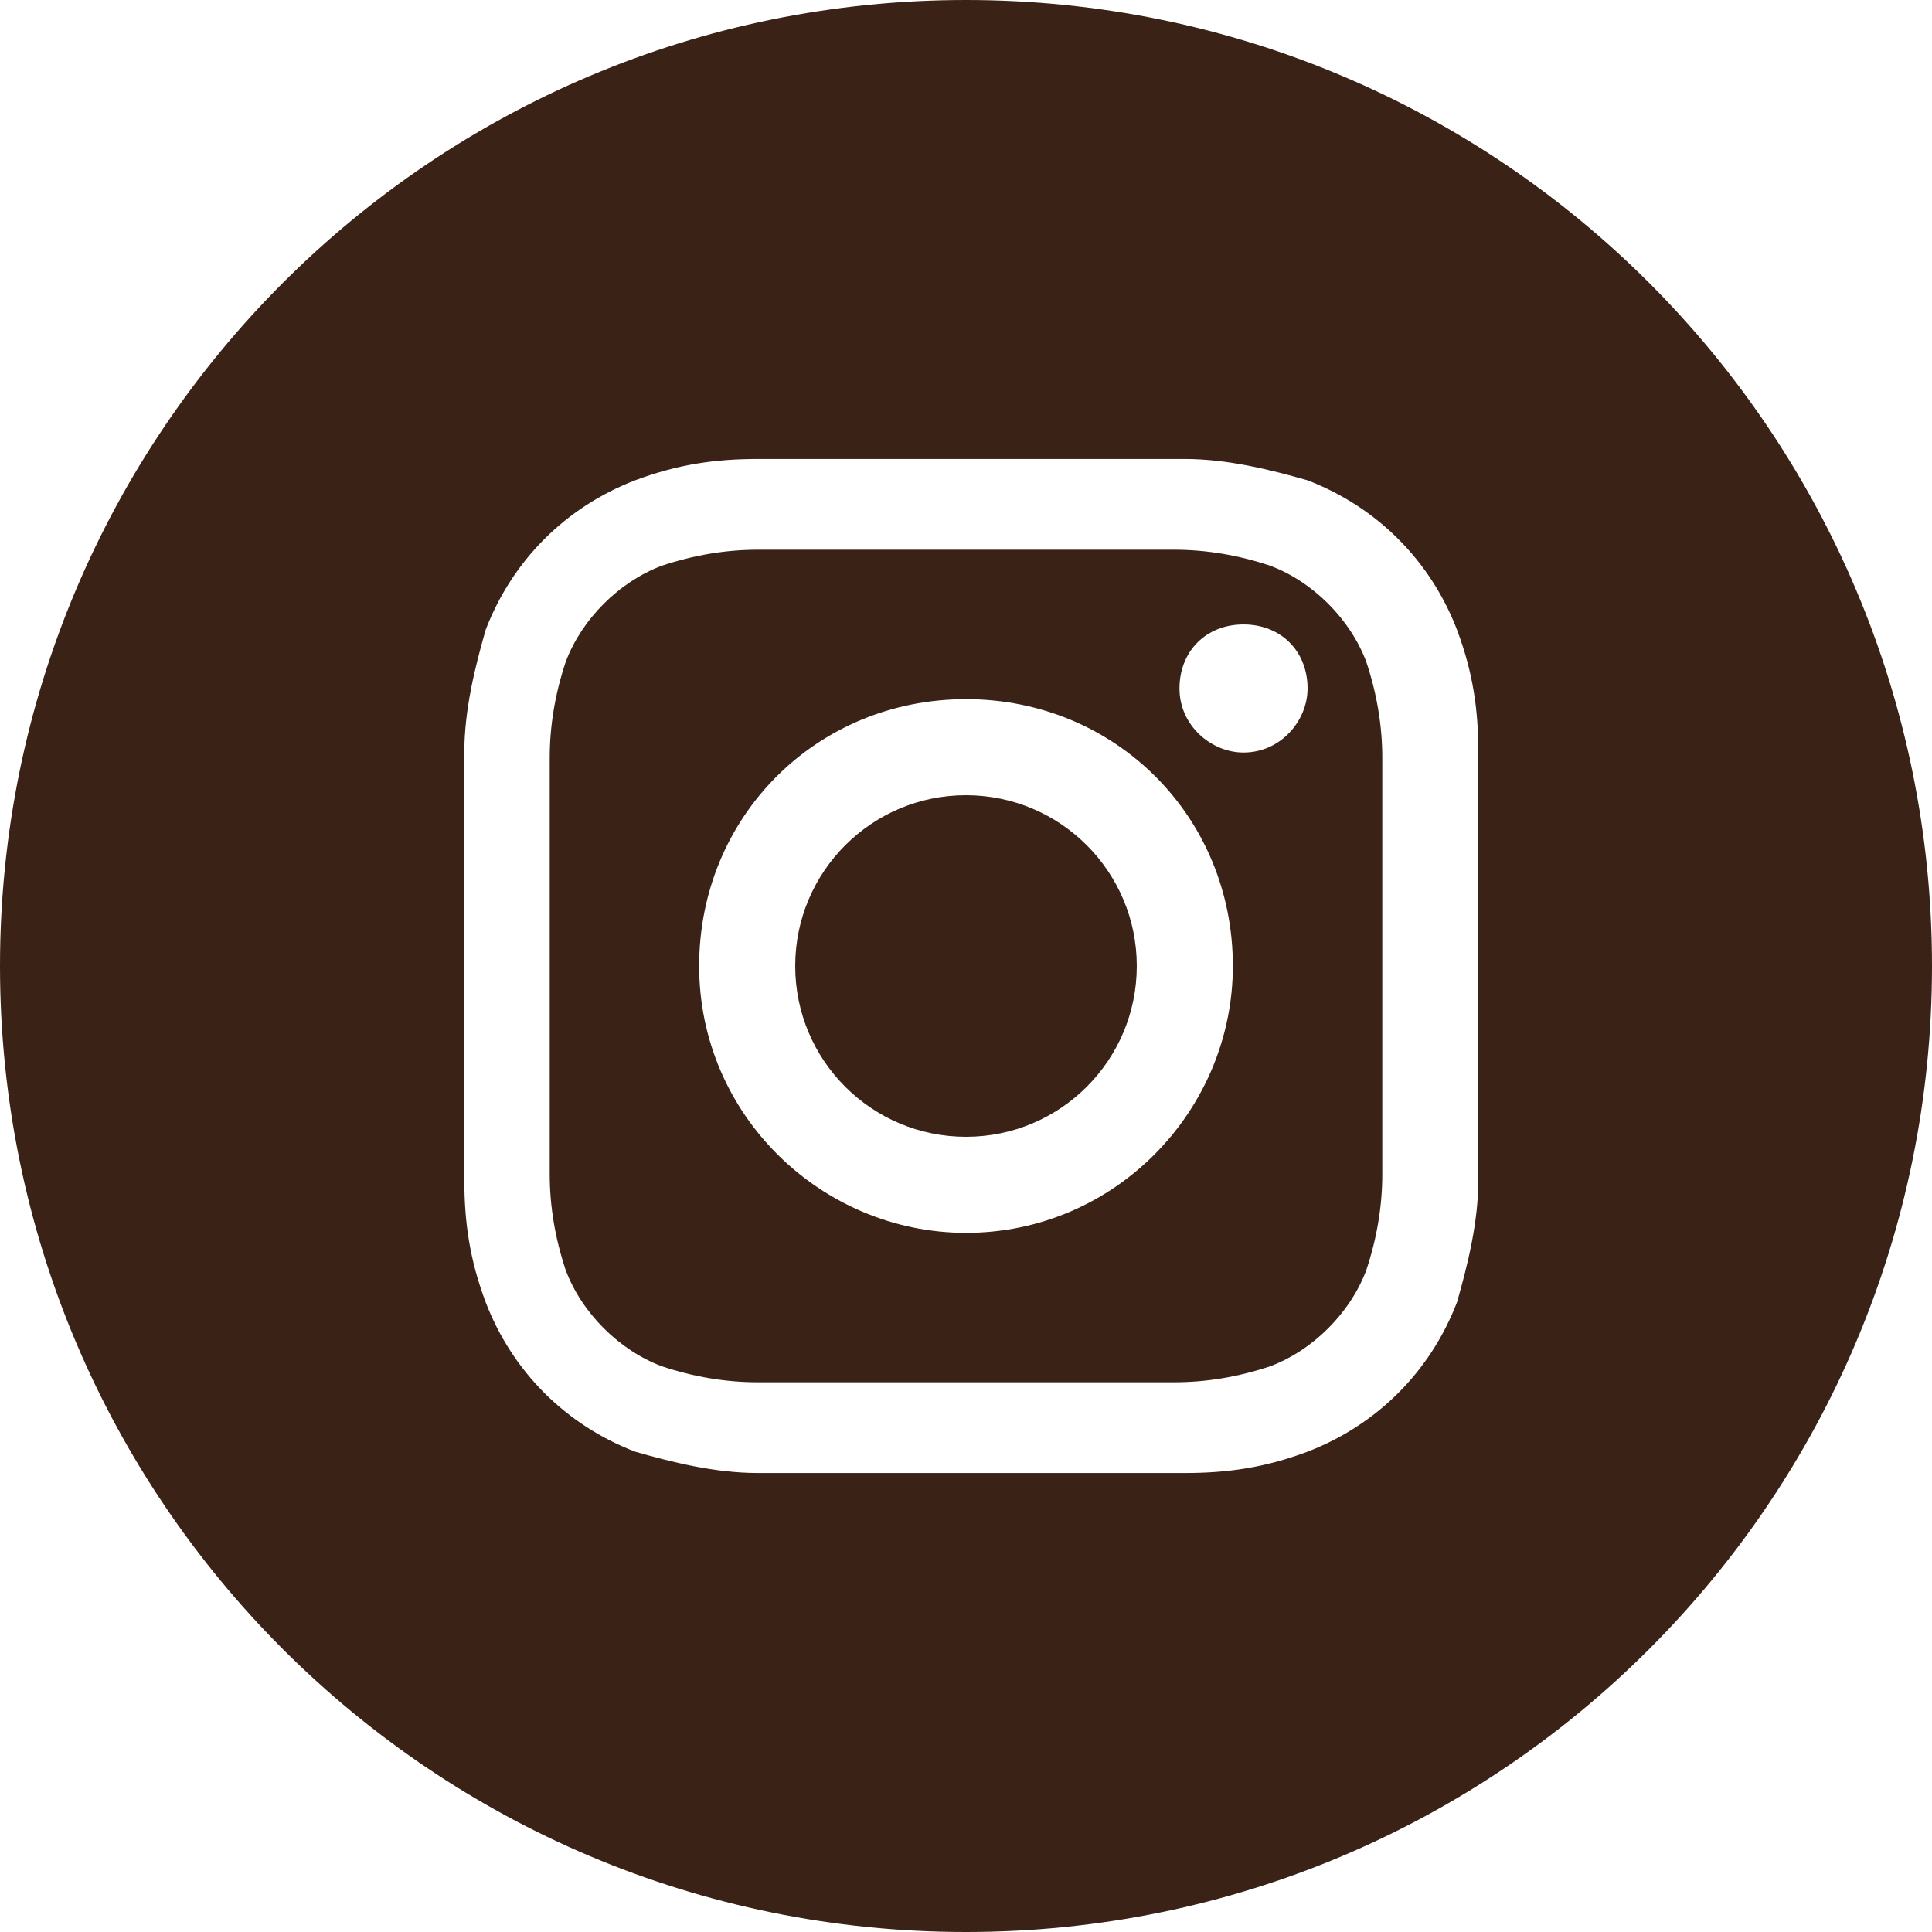 <?xml version="1.0" encoding="UTF-8"?>
<svg id="Vrstva_1" xmlns="http://www.w3.org/2000/svg" version="1.1" viewBox="0 0 36.2 36.2">
  <!-- Generator: Adobe Illustrator 29.3.1, SVG Export Plug-In . SVG Version: 2.1.0 Build 151)  -->
  <defs>
    <style>
      .st0 {
        fill: #3b2217;
      }
    </style>
  </defs>
  <g id="Group_150">
    <g id="IG_icon">
      <path id="Path_76" class="st0" d="M25.6,12.4c-.3-.8-1-1.5-1.8-1.8-.6-.2-1.2-.3-1.8-.3-1,0-1.3,0-3.9,0s-2.9,0-3.9,0c-.6,0-1.2.1-1.8.3-.8.3-1.5,1-1.8,1.8-.2.6-.3,1.2-.3,1.8,0,1,0,1.3,0,3.9s0,2.9,0,3.9c0,.6.1,1.2.3,1.8.3.8,1,1.5,1.8,1.8.6.2,1.2.3,1.8.3,1,0,1.3,0,3.9,0s2.9,0,3.9,0c.6,0,1.2-.1,1.8-.3.8-.3,1.5-1,1.8-1.8.2-.6.3-1.2.3-1.8,0-1,0-1.3,0-3.9s0-2.9,0-3.9c0-.6-.1-1.2-.3-1.8ZM18.1,23.1c-2.7,0-5-2.2-5-5s2.2-5,5-5,5,2.2,5,5h0c0,2.7-2.2,5-5,5ZM23.3,14.1c-.6,0-1.2-.5-1.2-1.2s.5-1.2,1.2-1.2,1.2.5,1.2,1.2c0,.6-.5,1.2-1.2,1.2Z"/>
      <circle id="Ellipse_25" class="st0" cx="18.1" cy="18.1" r="3.2"/>
      <path id="Path_77" class="st0" d="M18.1,0C8.1,0,0,8.1,0,18.1s8.1,18.1,18.1,18.1,18.1-8.1,18.1-18.1h0C36.2,8.1,28.1,0,18.1,0ZM27.7,22.1c0,.8-.2,1.6-.4,2.3-.5,1.3-1.5,2.3-2.8,2.8-.8.3-1.5.4-2.3.4-1,0-1.4,0-4,0s-3,0-4,0c-.8,0-1.6-.2-2.3-.4-1.3-.5-2.3-1.5-2.8-2.8-.3-.8-.4-1.5-.4-2.3,0-1,0-1.4,0-4s0-3,0-4c0-.8.2-1.6.4-2.3.5-1.3,1.5-2.3,2.8-2.8.8-.3,1.5-.4,2.3-.4,1,0,1.4,0,4,0s3,0,4,0c.8,0,1.6.2,2.3.4,1.3.5,2.3,1.5,2.8,2.8.3.8.4,1.5.4,2.3,0,1,0,1.4,0,4s0,3,0,4h0Z"/>
    </g>
  </g>
</svg>